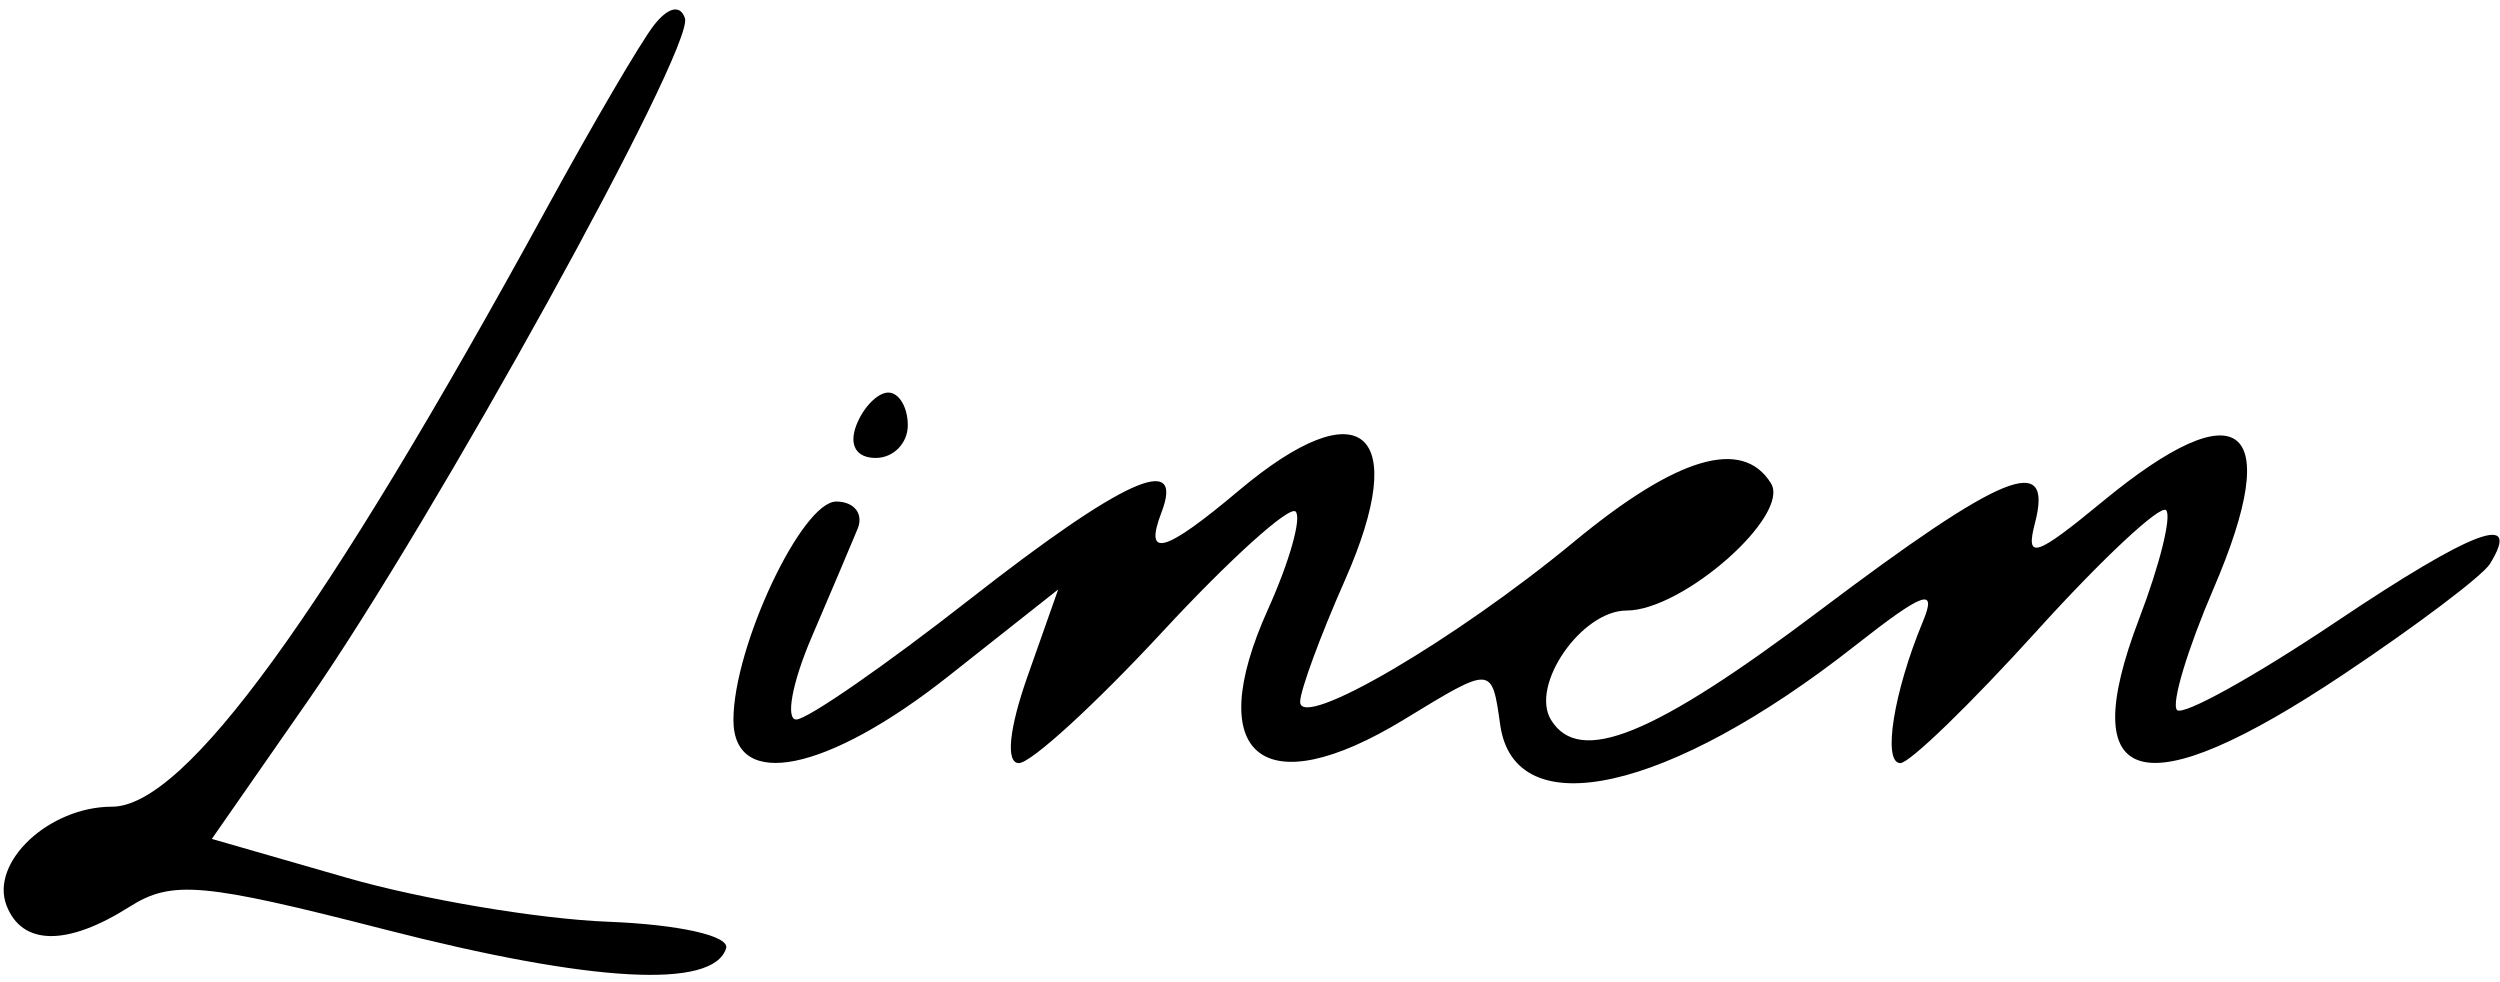 <svg xmlns="http://www.w3.org/2000/svg" fill="none" viewBox="0 0 140 55" height="55" width="140">
<path fill="black" d="M36.626 1.405C35.907 2.318 33.217 6.909 30.646 11.609C18.147 34.459 10.366 45.175 6.27 45.175C2.749 45.175 -0.566 48.278 0.364 50.703C1.232 52.964 3.76 52.993 7.244 50.785C9.623 49.276 11.341 49.429 21.543 52.048C33.141 55.028 39.933 55.403 40.661 53.109C40.882 52.412 38.041 51.772 34.042 51.617C30.188 51.468 23.622 50.364 19.448 49.163L11.862 46.979L17.254 39.231C24.288 29.123 38.903 2.661 38.356 1.021C38.099 0.246 37.419 0.396 36.626 1.405ZM47.954 23.815C47.527 24.93 47.953 25.645 49.044 25.645C50.03 25.645 50.837 24.822 50.837 23.815C50.837 22.808 50.346 21.984 49.747 21.984C49.148 21.984 48.341 22.808 47.954 23.815ZM69.368 27.476C65.212 30.973 64.043 31.304 65.042 28.697C66.356 25.276 62.884 26.85 54.285 33.579C49.566 37.272 45.204 40.292 44.592 40.292C43.981 40.292 44.362 38.233 45.438 35.715C46.516 33.199 47.681 30.452 48.027 29.612C48.374 28.774 47.834 28.087 46.828 28.087C44.899 28.087 41.072 36.217 41.072 40.317C41.072 44.305 46.318 43.238 53.107 37.871L59.259 33.009L57.543 37.871C56.503 40.82 56.312 42.734 57.058 42.734C57.736 42.734 61.356 39.421 65.104 35.372C68.853 31.325 72.205 28.298 72.555 28.647C72.904 28.996 72.21 31.456 71.012 34.111C67.298 42.349 70.714 45.117 78.635 40.288C83.591 37.266 83.539 37.263 84.013 40.598C84.822 46.292 93.439 44.369 103.872 36.168C107.731 33.134 108.491 32.863 107.681 34.81C106.042 38.753 105.407 42.734 106.42 42.734C106.938 42.734 110.364 39.414 114.035 35.358C117.707 31.3 120.977 28.245 121.3 28.57C121.625 28.893 120.949 31.622 119.799 34.631C116.126 44.25 119.956 45.297 131.241 37.761C135.336 35.027 139.023 32.244 139.436 31.578C141.256 28.631 138.504 29.669 130.812 34.827C126.257 37.881 122.254 40.102 121.915 39.763C121.576 39.423 122.494 36.367 123.955 32.97C127.945 23.696 125.454 21.732 117.753 28.079C113.979 31.191 113.414 31.372 113.956 29.3C115.003 25.293 112.206 26.429 101.906 34.19C92.586 41.213 88.453 42.896 86.86 40.318C85.665 38.383 88.561 34.19 91.091 34.19C94.24 34.19 100.284 28.863 99.174 27.066C97.582 24.491 93.904 25.578 88.164 30.322C81.464 35.859 72.808 40.922 72.808 39.305C72.808 38.676 73.934 35.614 75.312 32.5C79.032 24.089 76.219 21.712 69.368 27.476Z" clip-rule="evenodd" fill-rule="evenodd"></path>
</svg>

